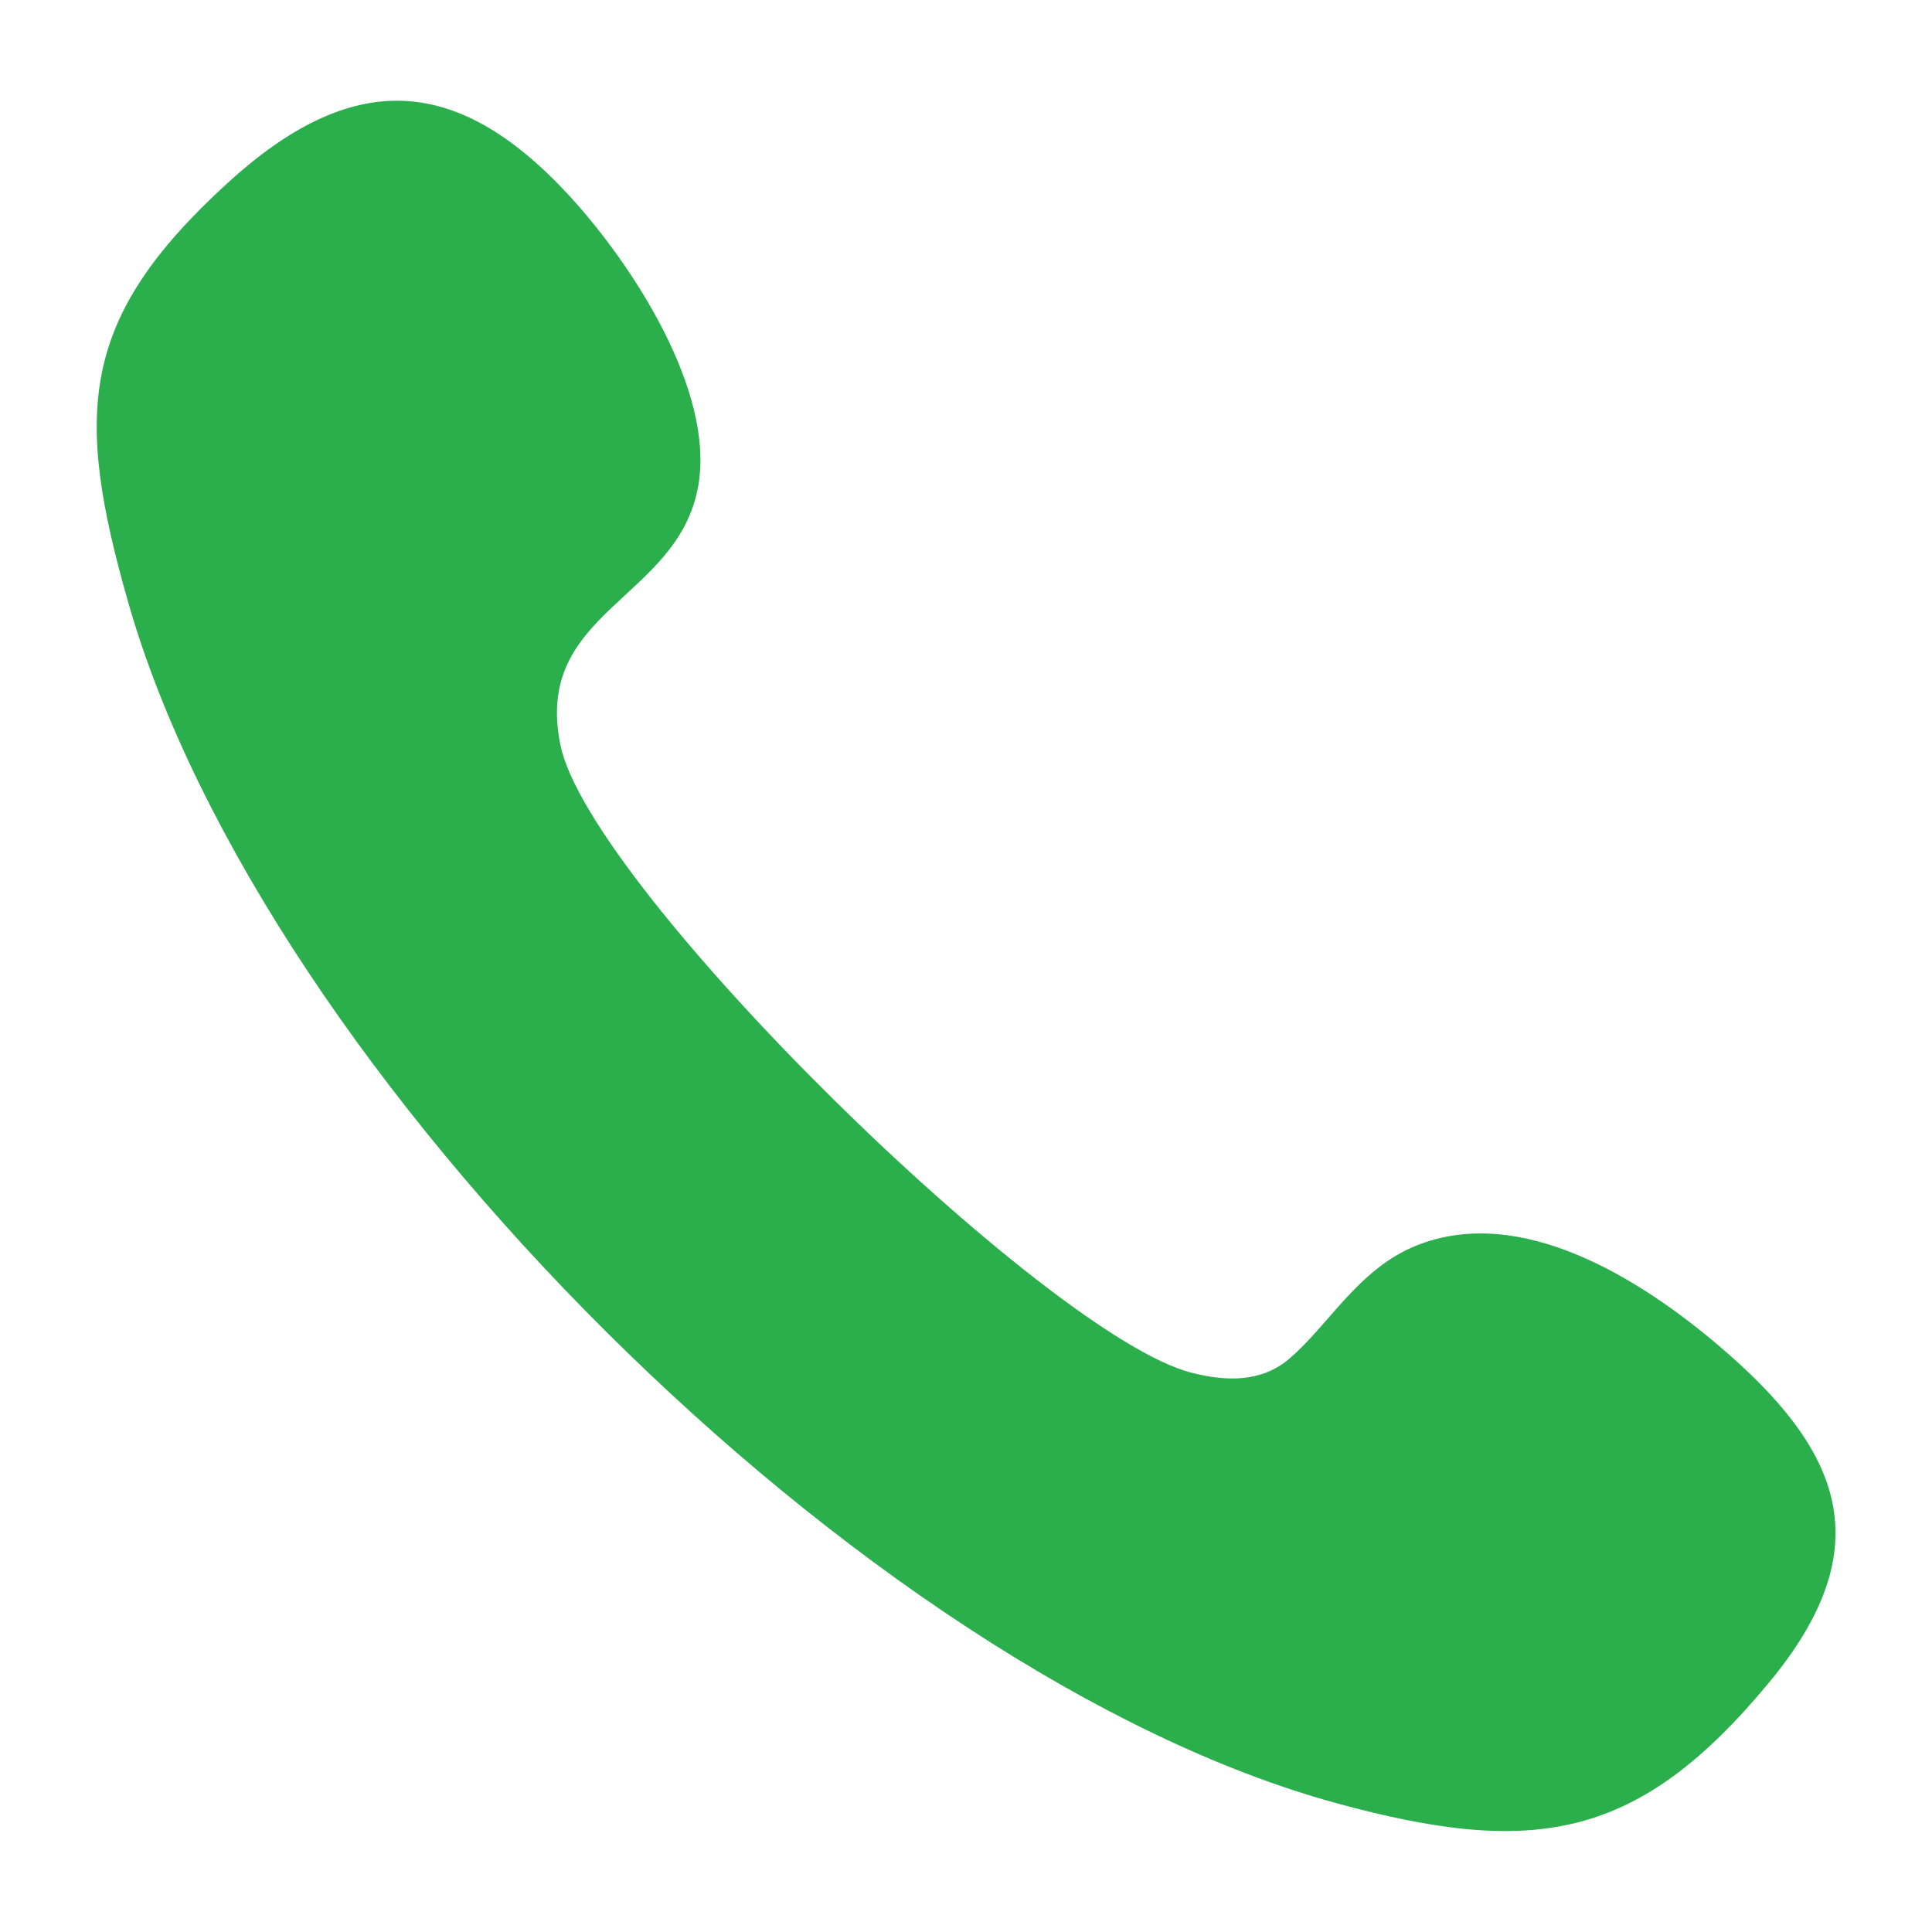 <?xml version="1.0" encoding="UTF-8"?>
<svg id="Layer_1" data-name="Layer 1" xmlns="http://www.w3.org/2000/svg" viewBox="0 0 200 200">
  <defs>
    <style>
      .cls-1 {
        fill: #2baf4c;
      }
    </style>
  </defs>
  <path class="cls-1" d="M133.43,140.69c-2.92,2.45-6.56,2.31-10.06,1.42-14.89-3.75-62.23-50.08-65.34-64.92-2.93-13.99,12.21-15.05,14.26-26.93,1.7-9.82-6.85-22.92-13.33-29.97-11.83-12.86-22.68-12.98-35.43-1.32-15.28,13.97-15.9,23.69-10.23,43.48,13.96,48.71,76.04,110.78,124.99,124.2,20.55,5.63,31.31,3.86,44.83-12.46,11.69-14.1,7.56-24.08-5.28-34.96-8.08-6.85-20.41-14.63-31.22-10.29-6.03,2.42-9.1,8.3-13.18,11.73Z"/>
</svg>